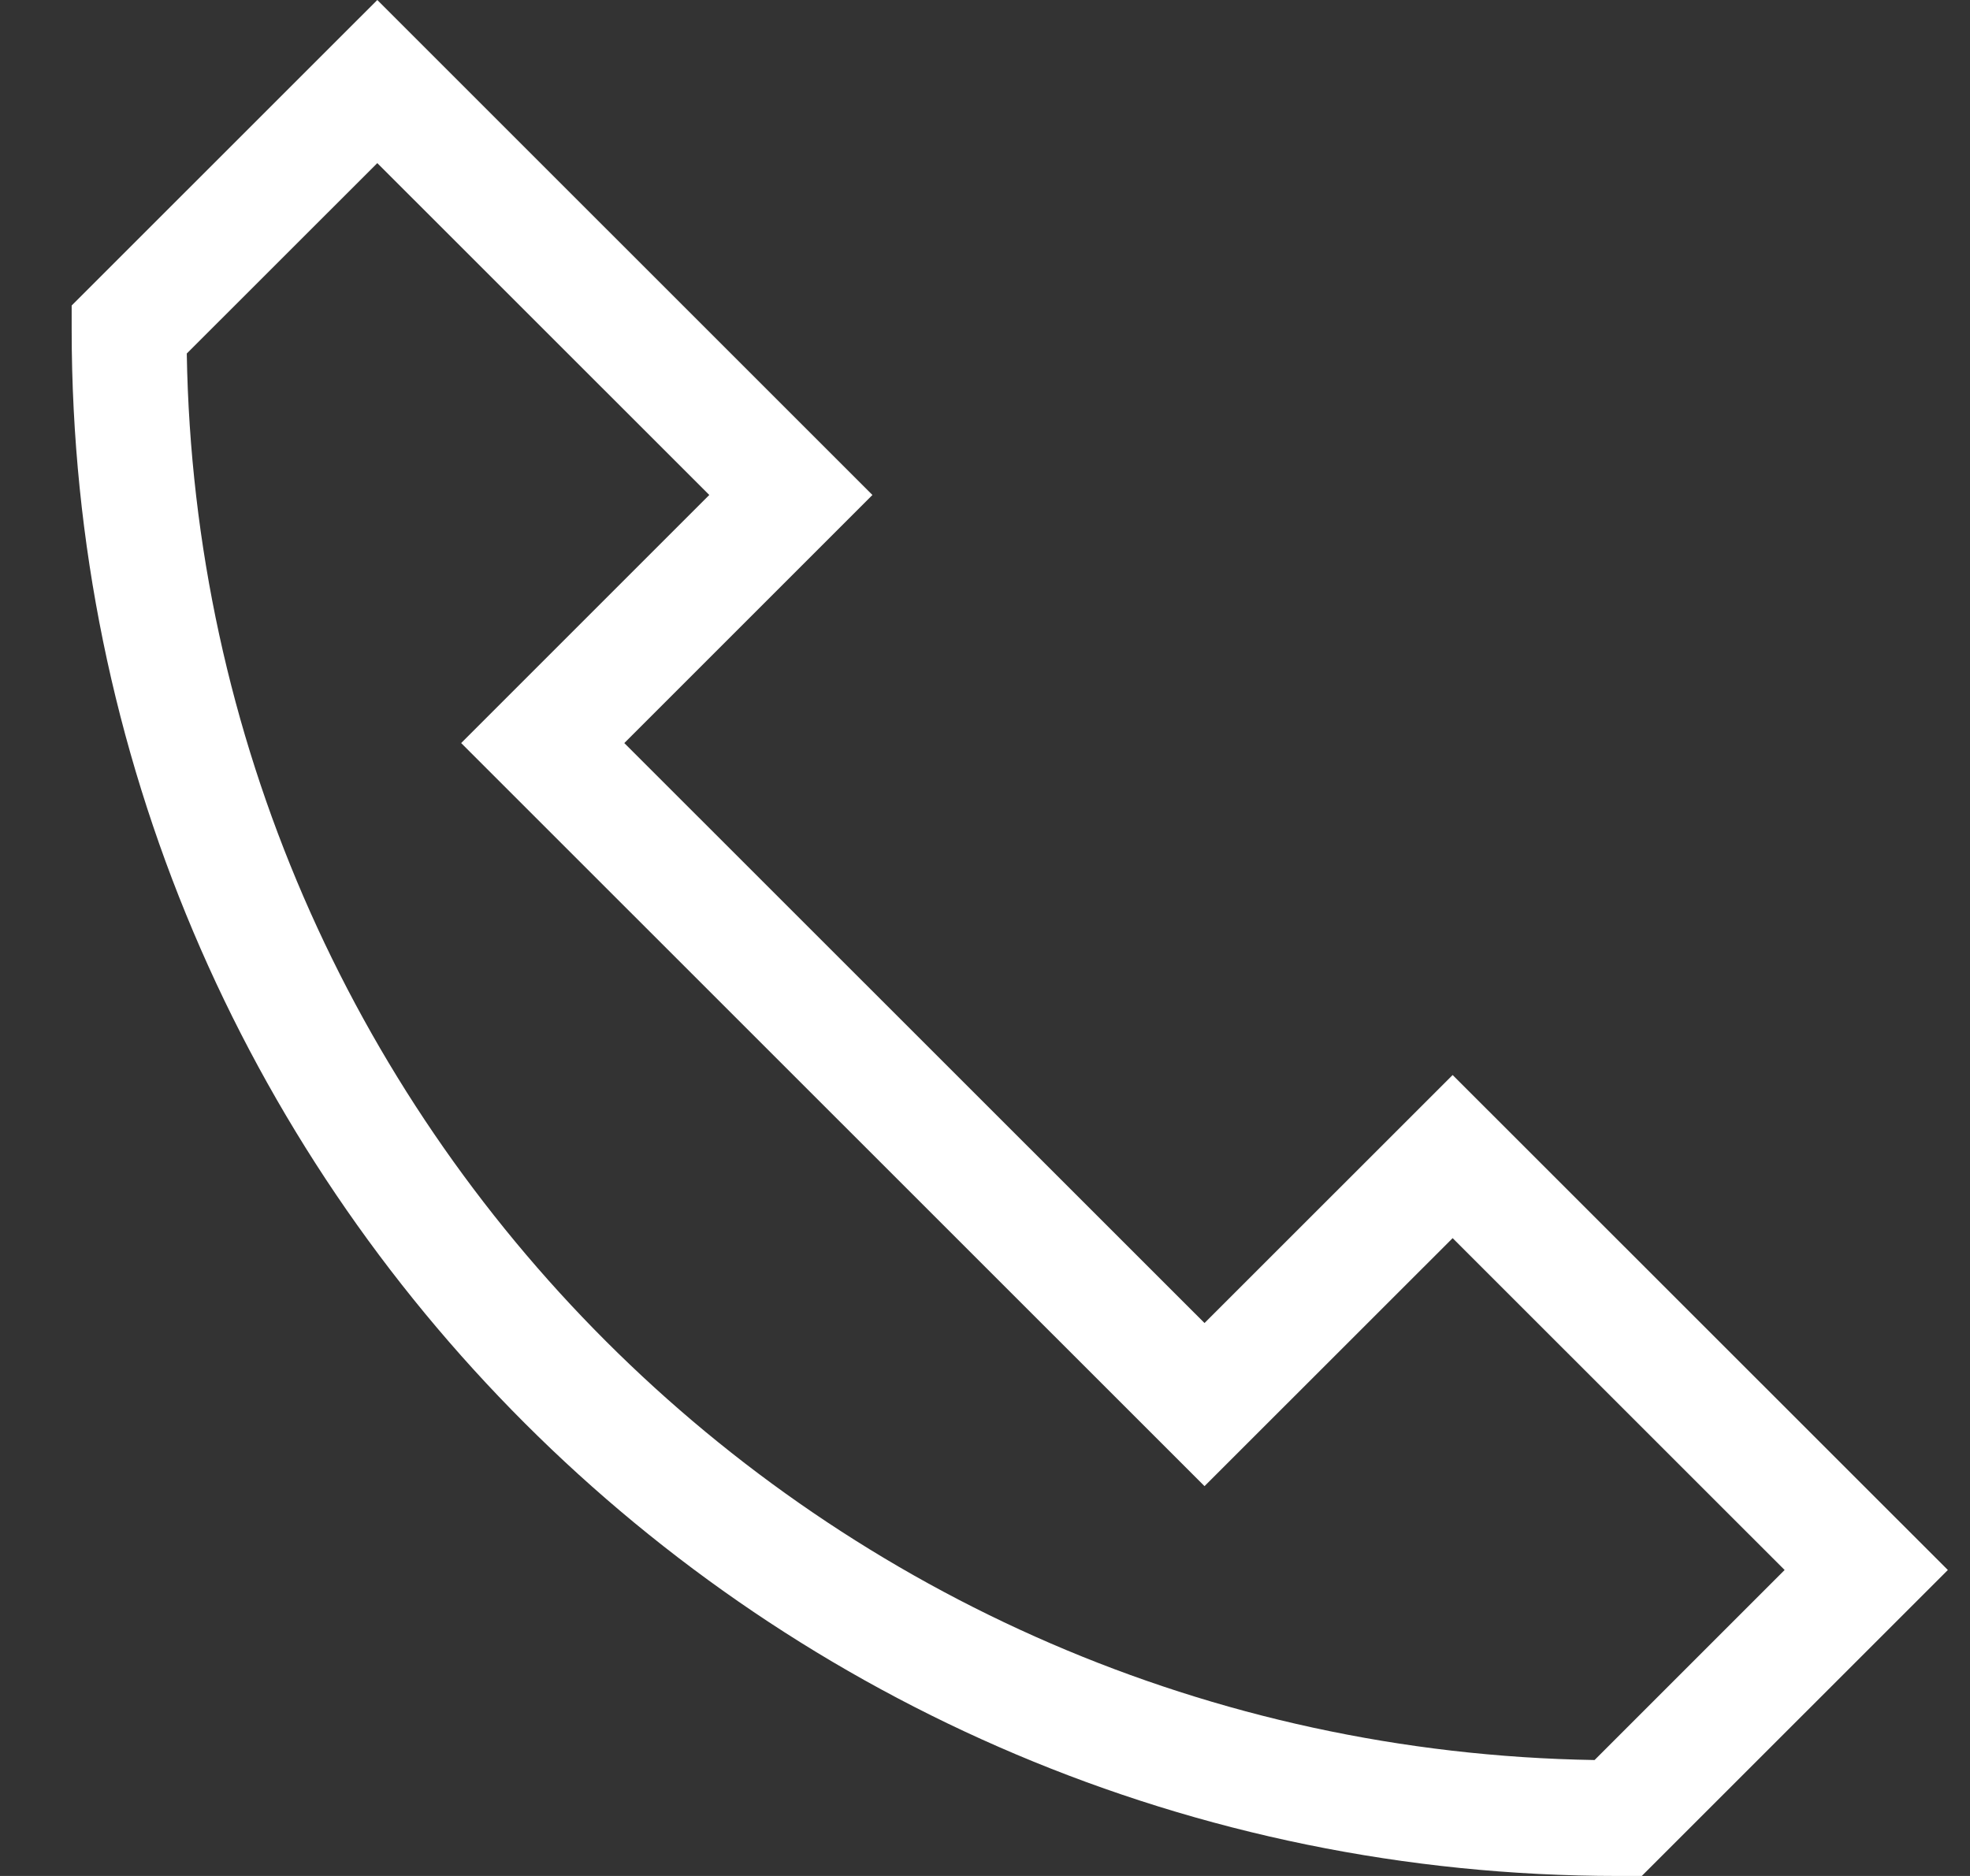 <svg width="21" height="20" viewBox="0 0 21 20" fill="none" xmlns="http://www.w3.org/2000/svg">
<rect x="0" y="0" width="21" height="20" fill="#333333" stroke="none"/>
<path fill-rule="evenodd" clip-rule="evenodd" d="M4.022 0L9.3 5.277L6.655 7.922L12.84 14.105L15.485 11.461L20.764 16.738L17.501 20H17.249C8.149 20 0.764 12.623 0.764 3.514V3.257L4.022 0ZM4.022 1.739L1.991 3.769C2.126 11.987 8.767 18.631 16.998 18.764L19.024 16.738L15.485 13.2L12.84 15.844L4.916 7.922L7.561 5.277L4.022 1.739Z" fill="white"/>
</svg>
